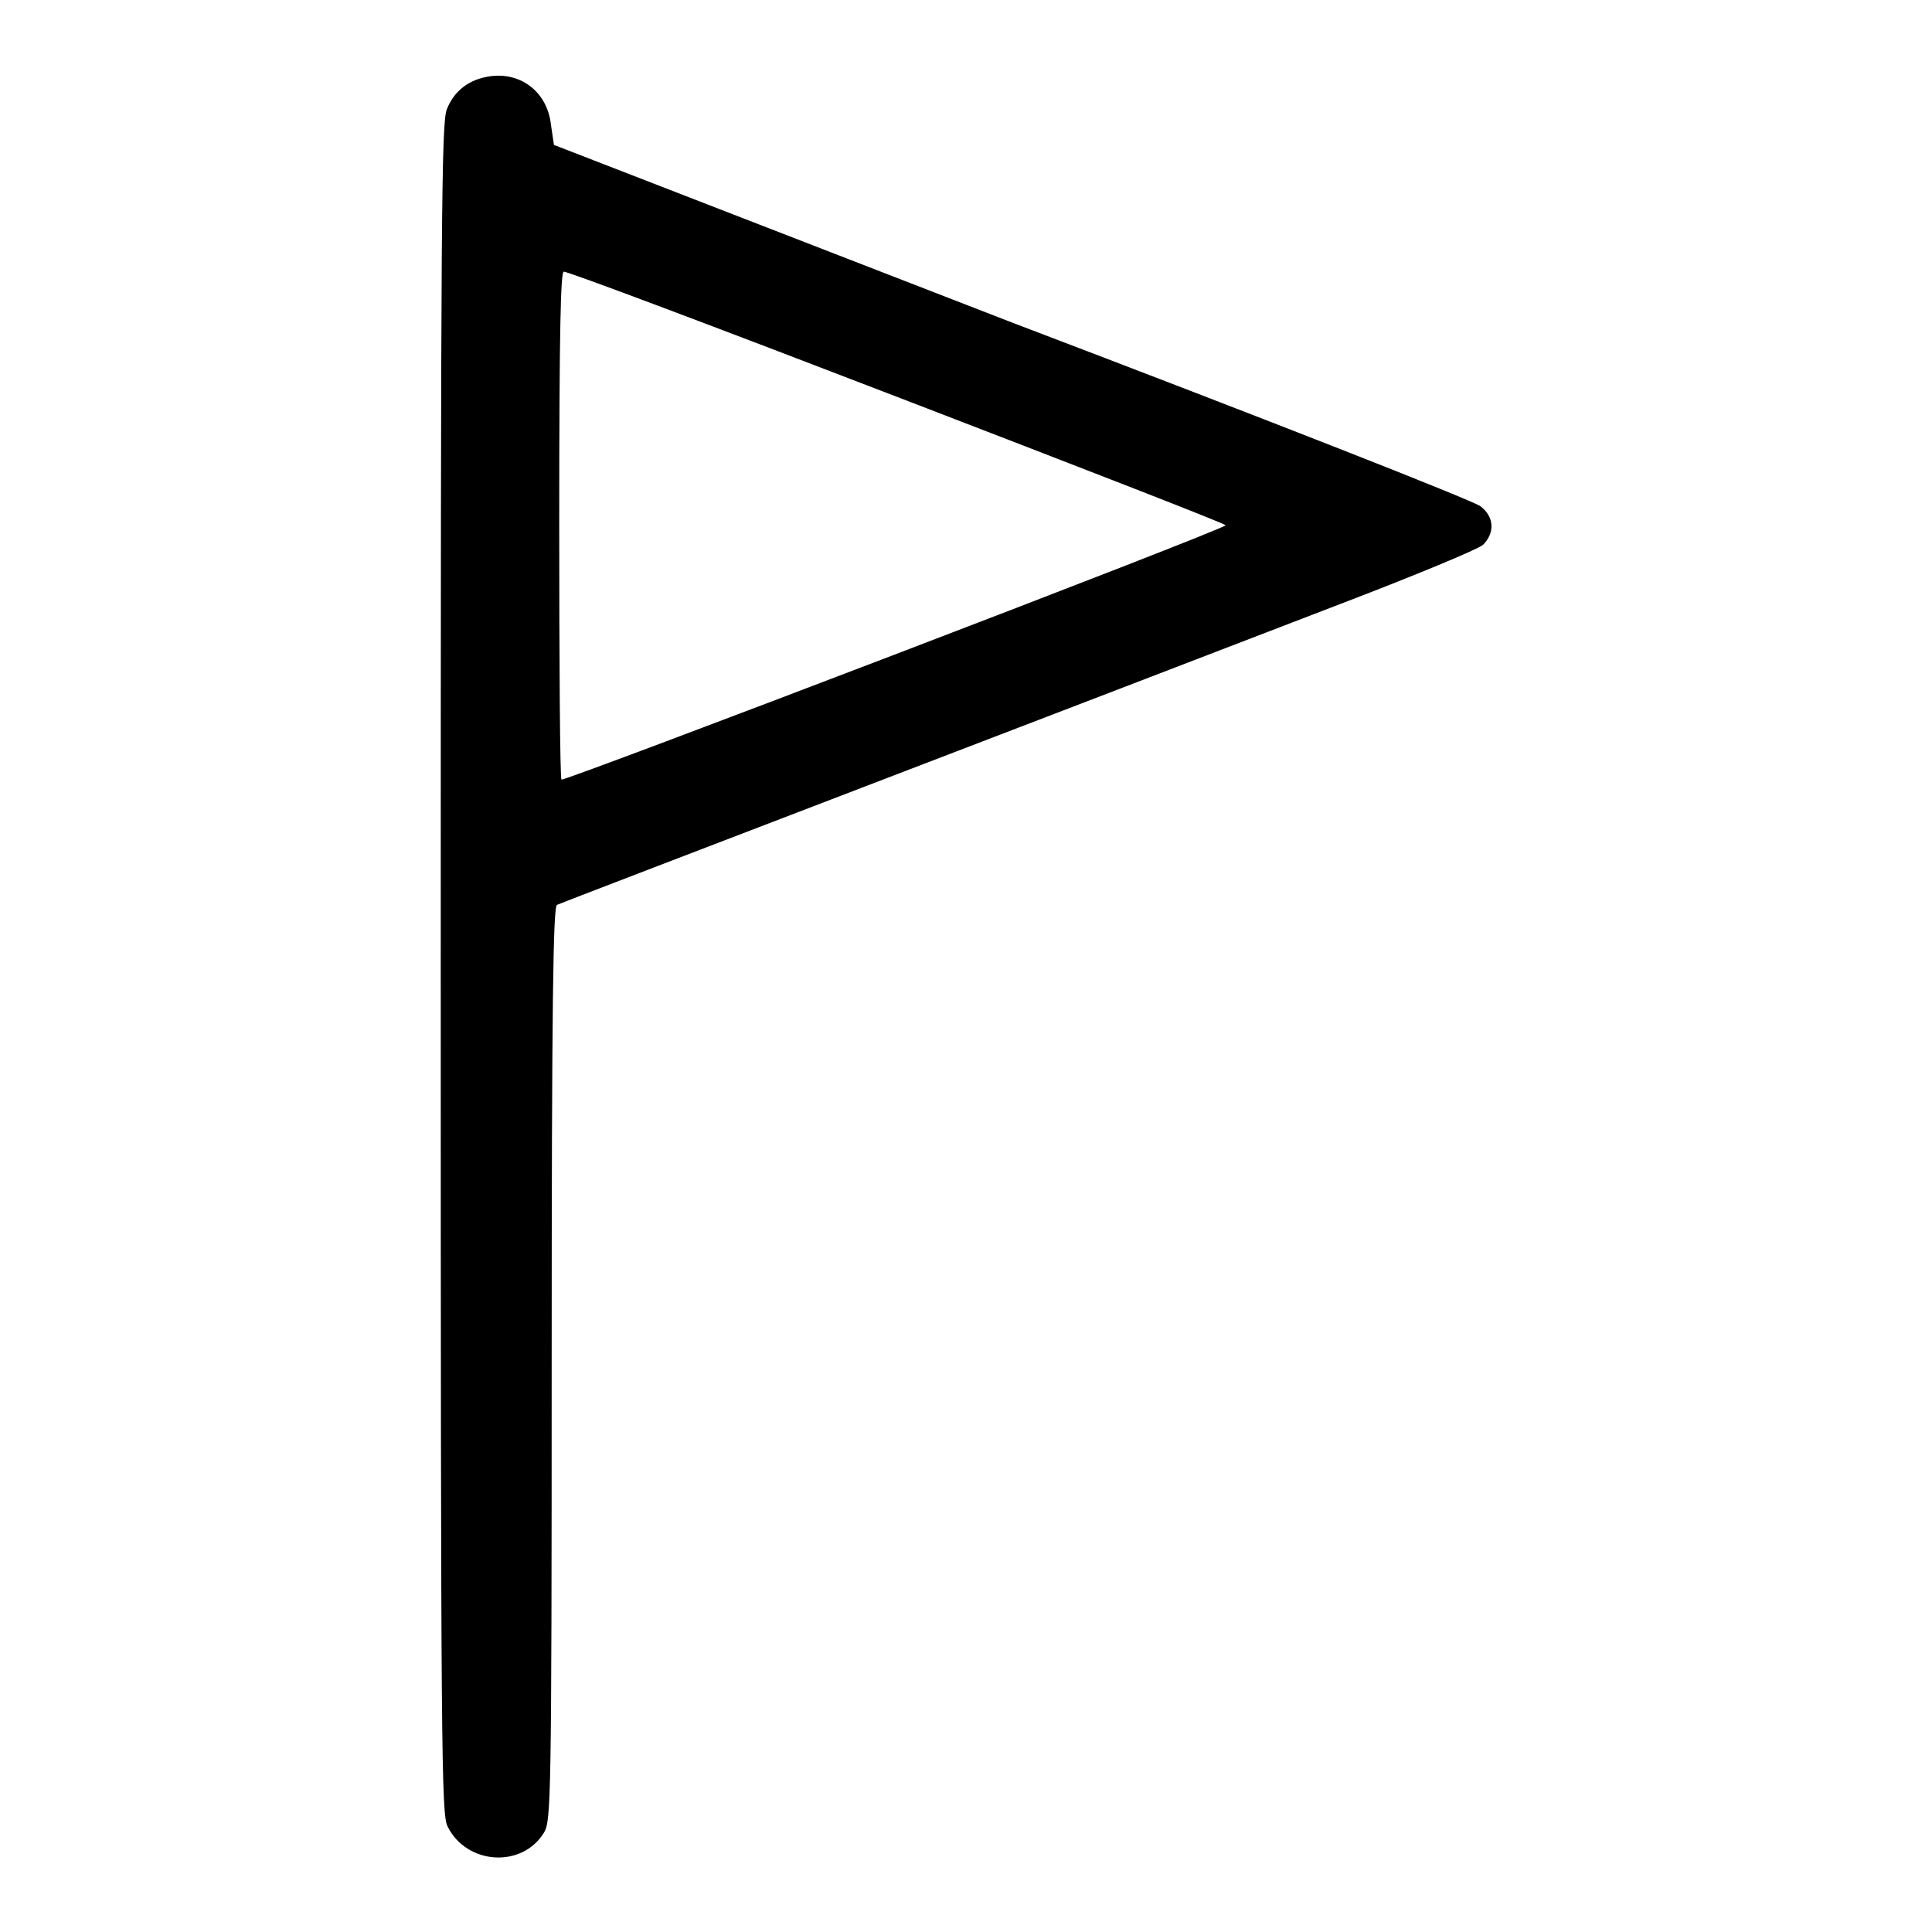 <?xml version="1.0" encoding="utf-8"?>
<!-- Svg Vector Icons : http://www.onlinewebfonts.com/icon -->
<!DOCTYPE svg PUBLIC "-//W3C//DTD SVG 1.1//EN" "http://www.w3.org/Graphics/SVG/1.1/DTD/svg11.dtd">
<svg version="1.1" xmlns="http://www.w3.org/2000/svg" xmlns:xlink="http://www.w3.org/1999/xlink" x="0px" y="0px" viewBox="0 0 256 256" enable-background="new 0 0 256 256" xml:space="preserve">
<g><g><g><path fill="#000000" d="M64.4,10.2c-2.5,0.5-4.3,2-5.2,4.3c-0.7,1.9-0.8,13-0.8,113.9c0,105.3,0.1,111.9,0.9,113.6c2.5,5.1,9.9,5.6,12.8,0.8c0.9-1.6,1-3.9,1-62.1c0-47.9,0.2-60.6,0.7-60.8c0.6-0.3,72.5-27.8,104.4-40.1c9.4-3.6,17.6-7,18.3-7.6c1.6-1.6,1.5-3.7-0.3-5.1c-0.8-0.7-28.8-11.7-62.2-24.4L73.4,19.2L73,16.5C72.5,12,68.7,9.3,64.4,10.2z M118.9,52.6c23.9,9.2,43.5,16.8,43.5,17c0,0.5-87.7,34-88,33.7c-0.2-0.2-0.3-15.4-0.3-33.8c0-26.1,0.2-33.5,0.6-33.5C75.1,35.9,95,43.4,118.9,52.6z"/></g></g></g>
</svg>